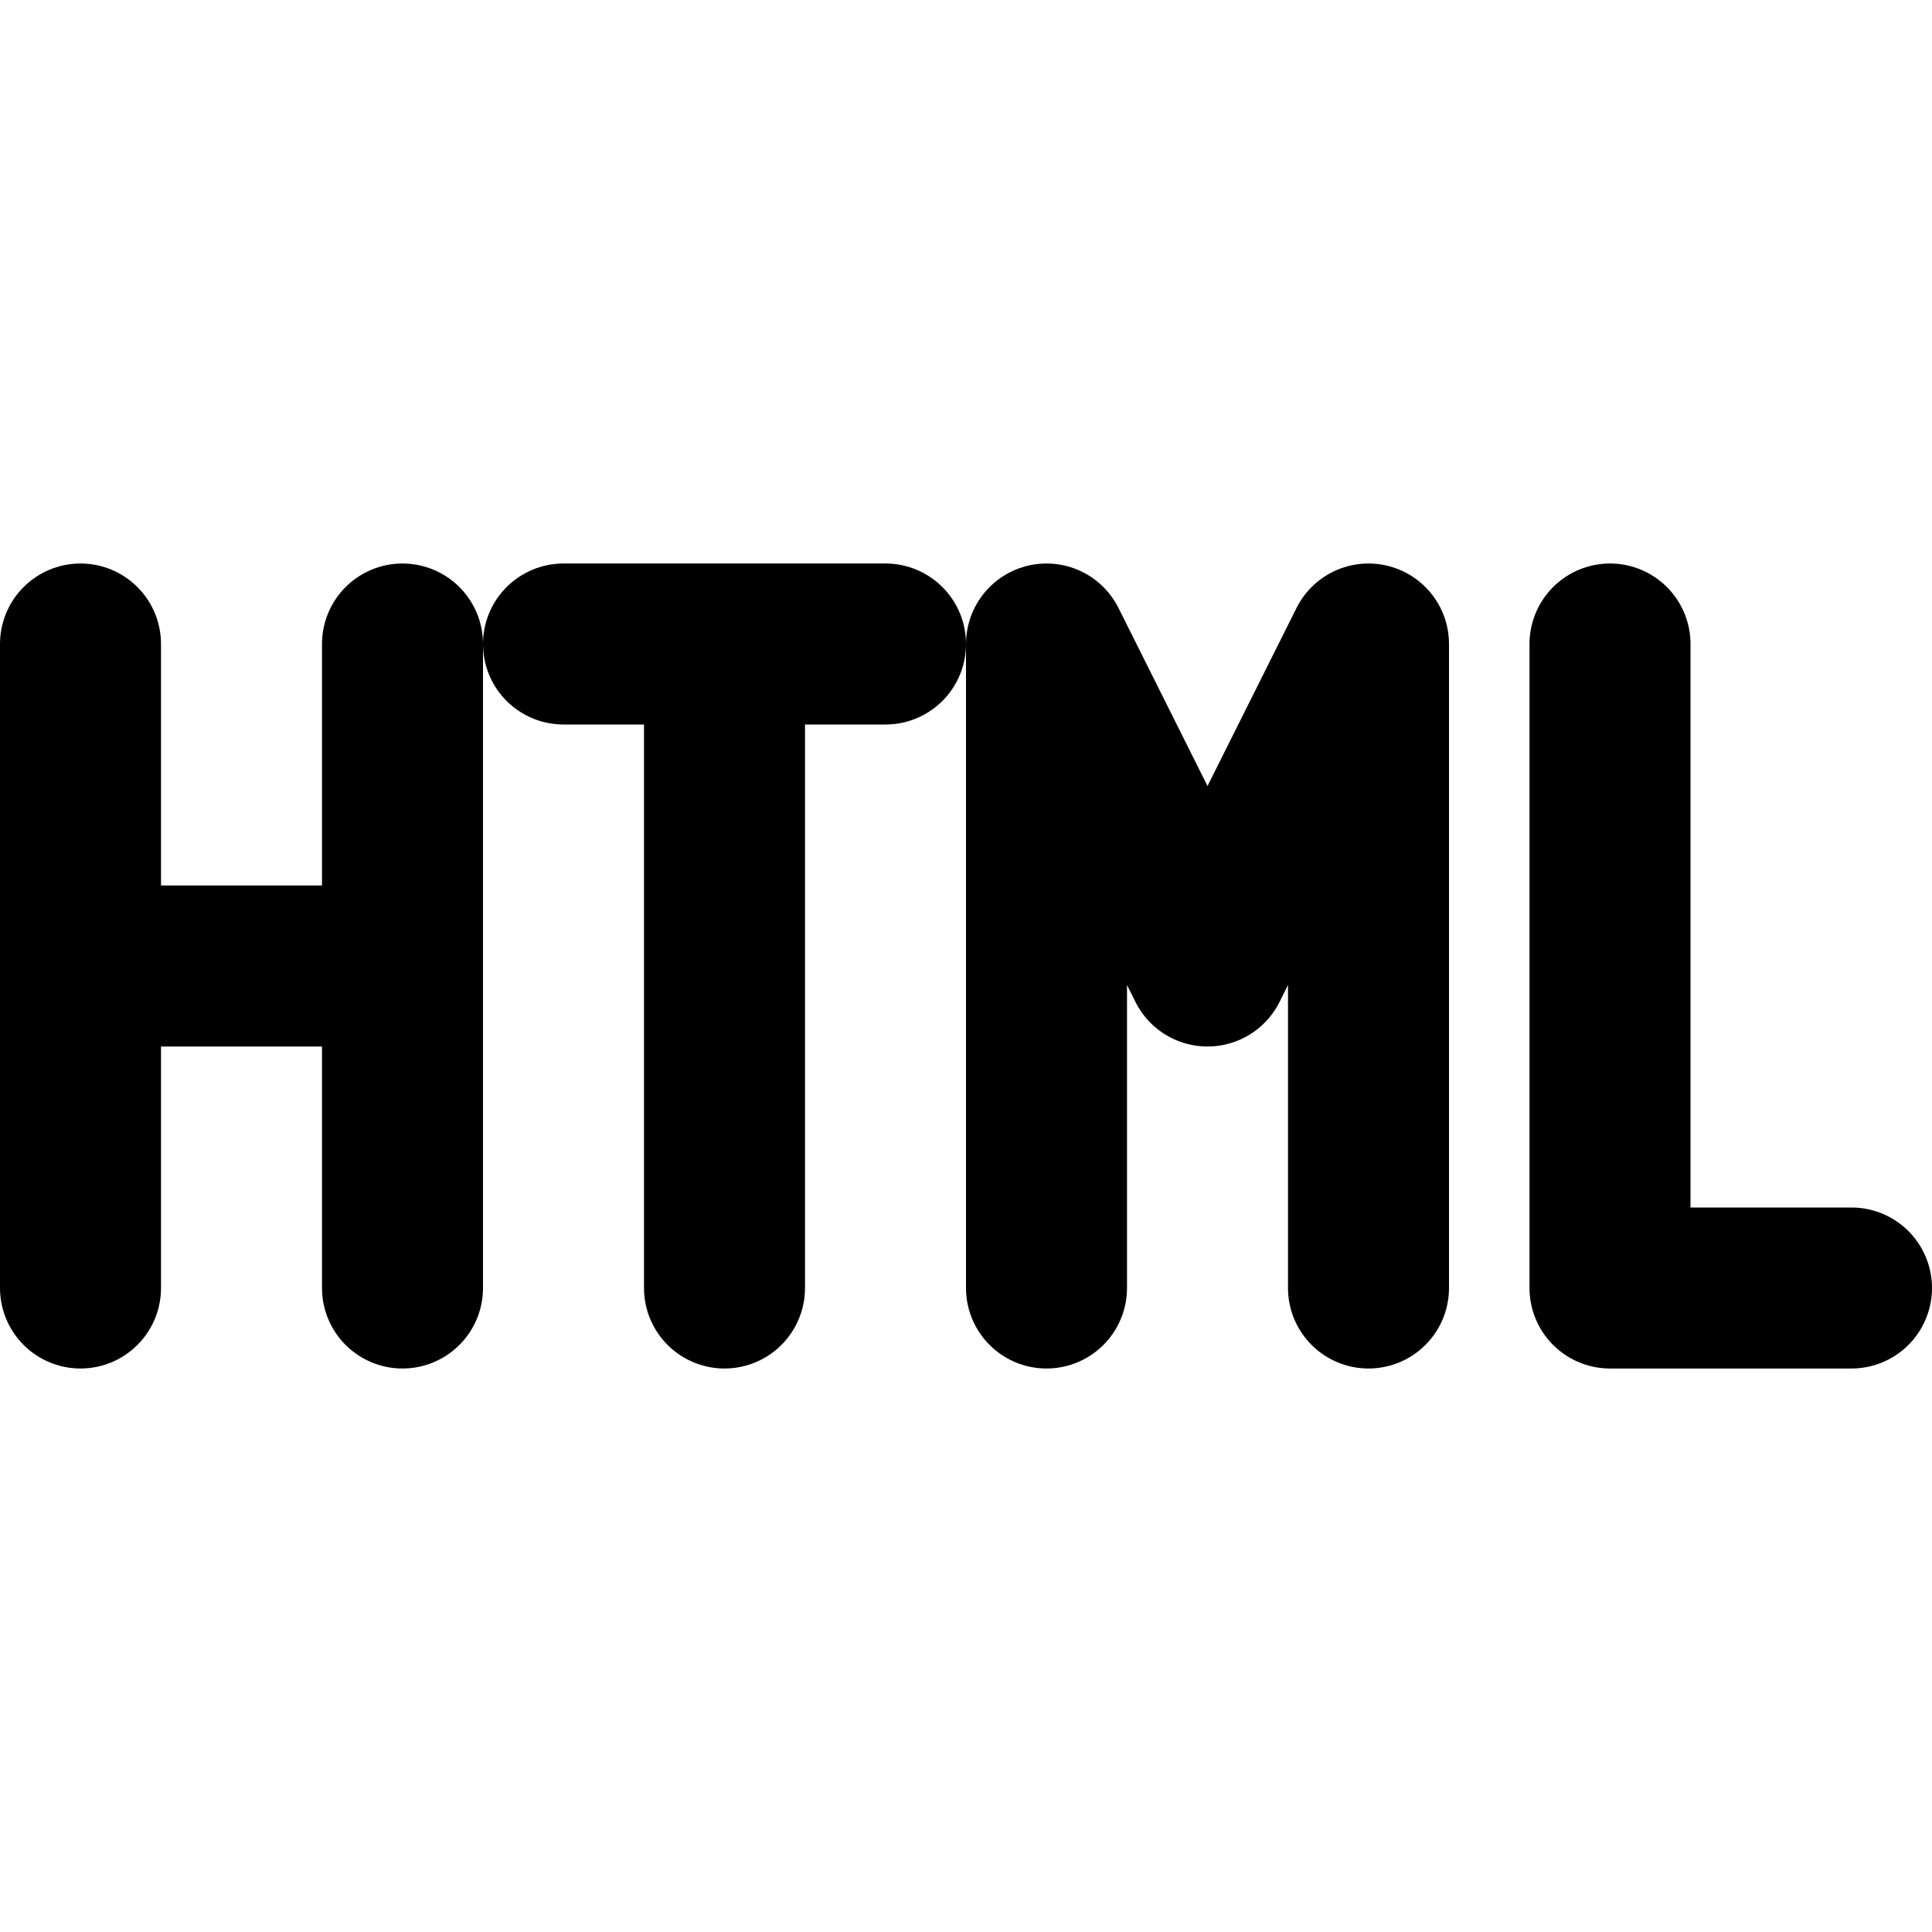 <svg xmlns="http://www.w3.org/2000/svg" viewBox="0 0 24 24" width="1em" height="1em">
    <path fill="none" stroke="currentColor" stroke-linecap="round" stroke-linejoin="round" stroke-width="2" d="M1 8L1 16M1 12L4 12M5 8L5 16M7 8L11 8M9 8L9 16M13 16L13 8L15 12L17 8L17 16M20 8L20 16L23 16"/>
</svg>